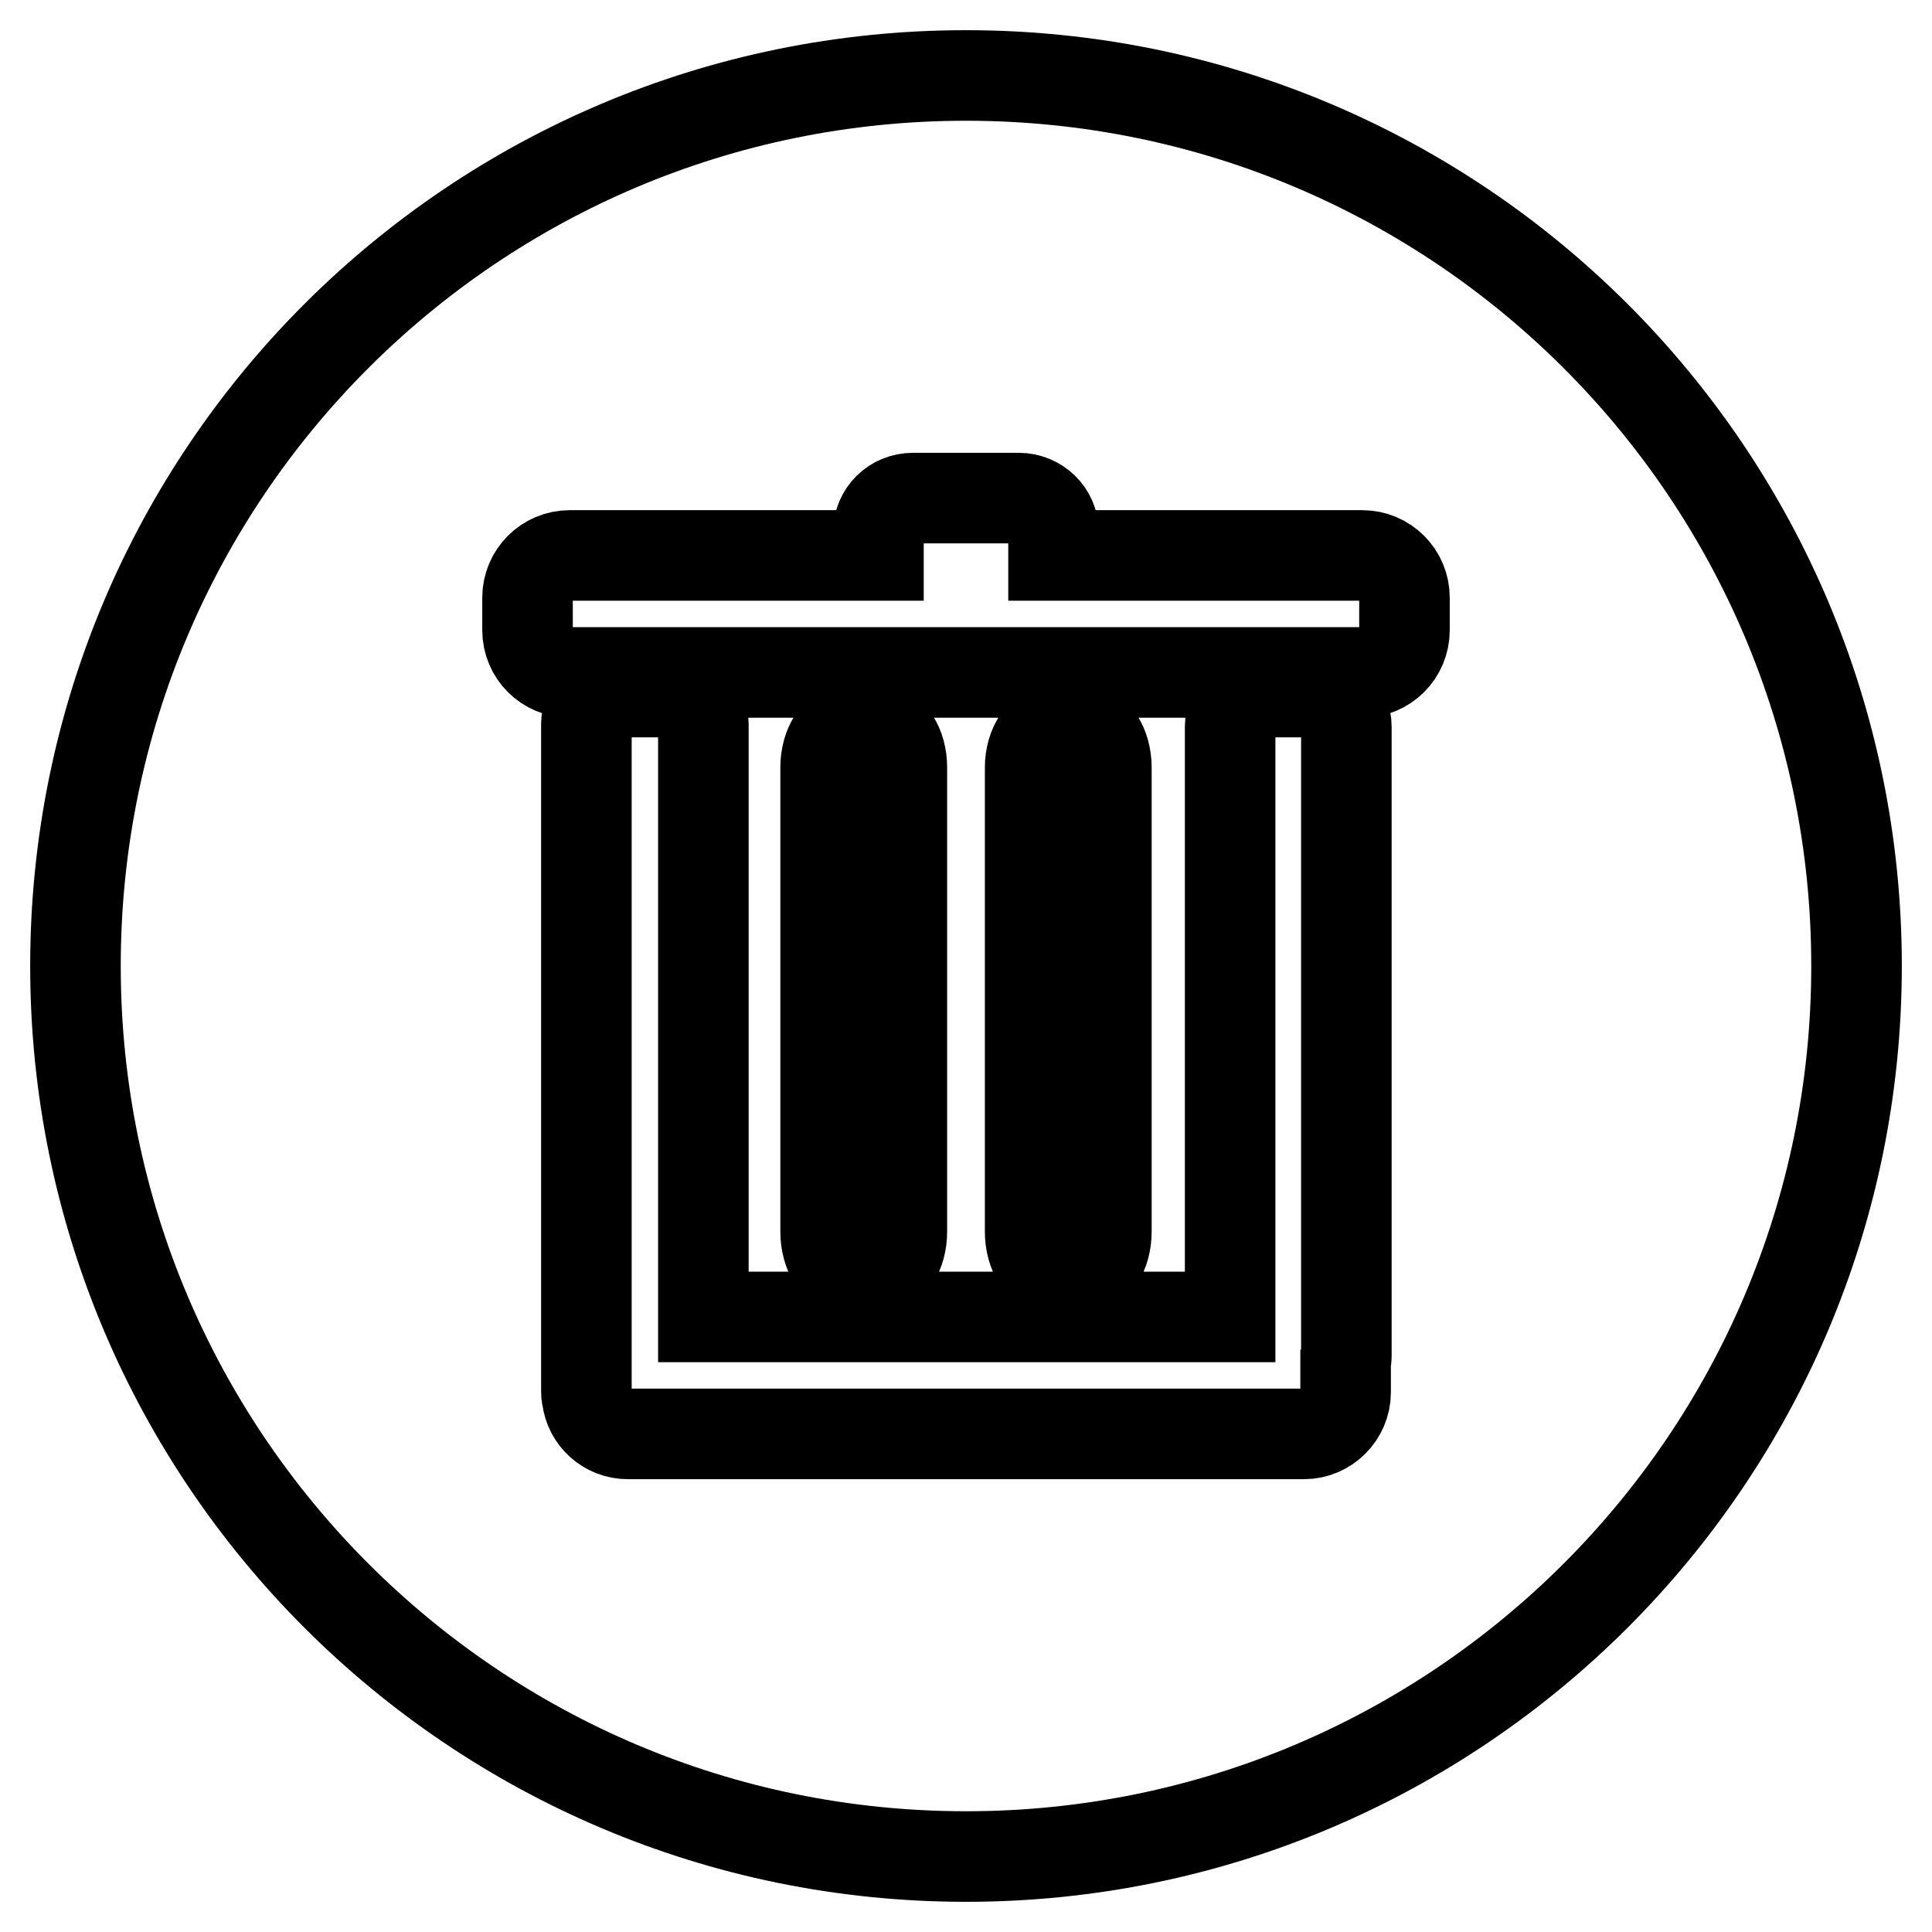 <?xml version="1.0" encoding="utf-8"?>
<!-- Svg Vector Icons : http://www.onlinewebfonts.com/icon -->
<!DOCTYPE svg PUBLIC "-//W3C//DTD SVG 1.1//EN" "http://www.w3.org/Graphics/SVG/1.1/DTD/svg11.dtd">
<svg version="1.1" xmlns="http://www.w3.org/2000/svg" xmlns:xlink="http://www.w3.org/1999/xlink" x="0px" y="0px" viewBox="0 0 256 256" enable-background="new 0 0 256 256" xml:space="preserve">
<g> <path stroke-width="12" fill-opacity="0" stroke="#000000"  d="M128,10C62.8,10,10,62.8,10,128c0,65.1,52.8,118,118,118c65.1,0,118-52.8,118-118C246,62.8,193.2,10,128,10 z M178.4,179.7c0,0.2,0,0.4-0.1,0.6v4.2c0,3-2.5,5.5-5.5,5.5H83.2c-2.8,0-5.1-2.1-5.4-4.8c-0.1-0.3-0.1-0.6-0.1-0.9V95.9 c0-2.3,2-4.2,4.3-4.2h6.8c2.4,0,4.4,1.9,4.4,4.2v78.6h69.8V96.3c0-2.5,2.1-4.6,4.7-4.6h6c2.6,0,4.7,2,4.7,4.6V179.7z M109.4,163.2 v-61.5c0-2.9,1.5-5.2,3.4-5.2h3.3c1.9,0,3.4,2.3,3.4,5.2v61.5c0,2.9-1.5,5.2-3.4,5.2h-3.3C110.9,168.5,109.4,166.1,109.4,163.2z  M136.5,163.2v-61.5c0-2.9,1.6-5.2,3.5-5.2h3.2c1.9,0,3.4,2.3,3.4,5.2v61.5c0,2.9-1.5,5.2-3.4,5.2h-3.2 C138,168.5,136.5,166.1,136.5,163.2z M186.1,83.5c0,3.1-2.5,5.6-5.6,5.6h-105c-3.1,0-5.6-2.5-5.6-5.6v-4.3c0-3.1,2.5-5.6,5.6-5.6 h40.9v-3.1c0-2.5,2-4.5,4.6-4.5H135c2.5,0,4.6,2,4.6,4.5v3.1h40.9c3.1,0,5.6,2.5,5.6,5.6V83.5L186.1,83.5z"/></g>
</svg>